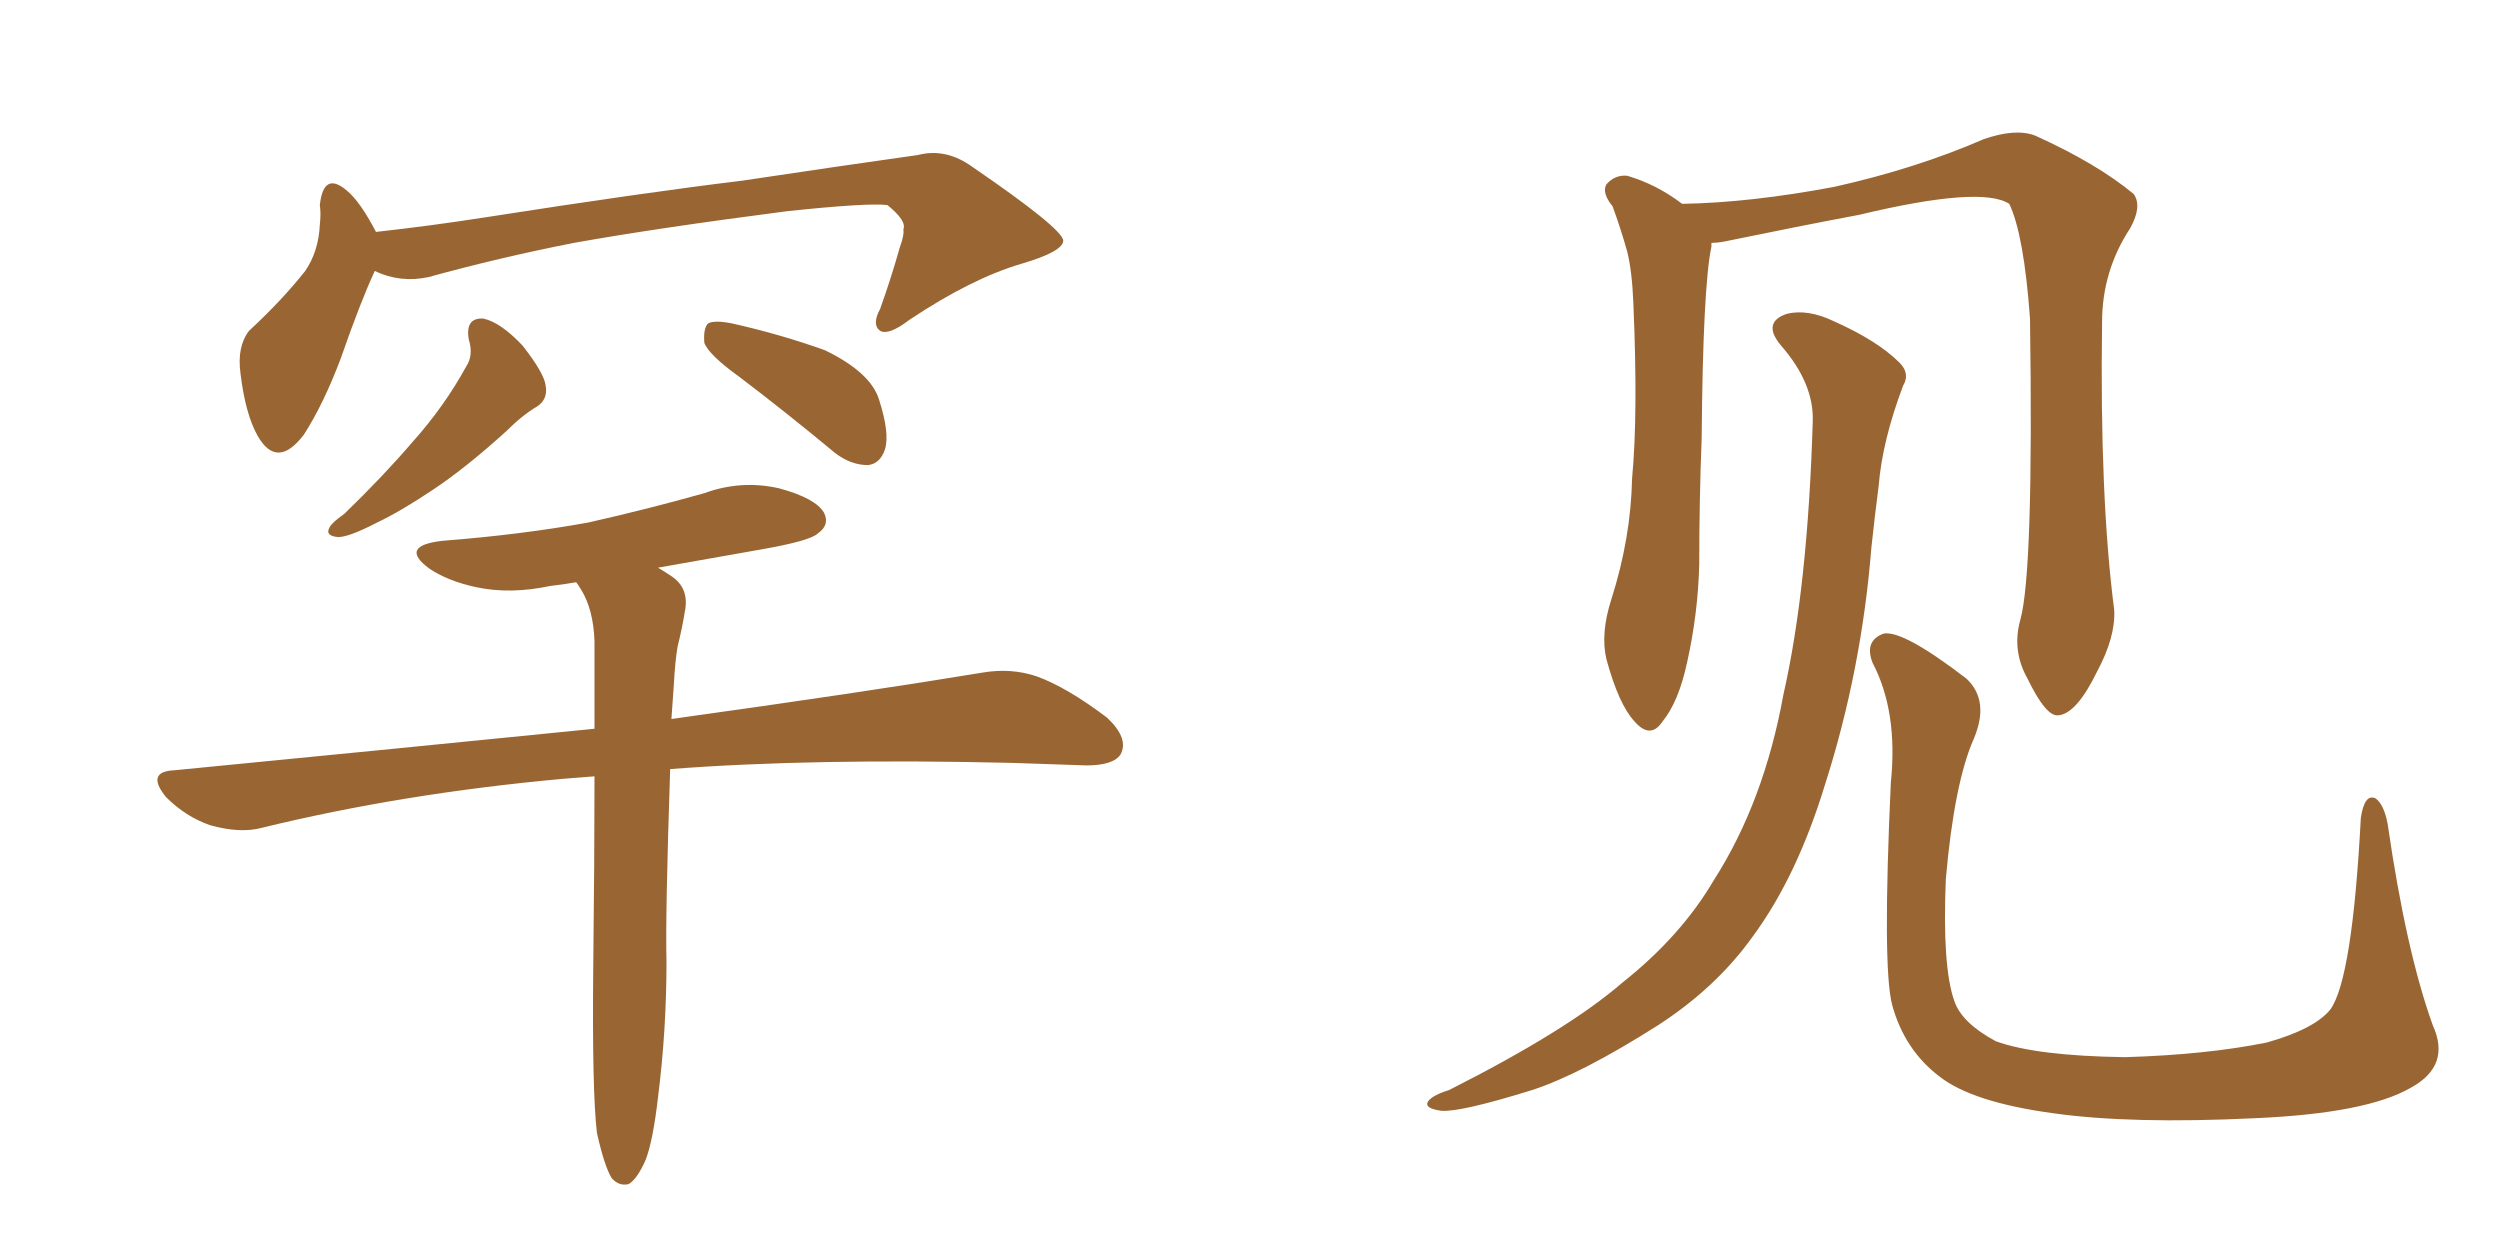 <svg xmlns="http://www.w3.org/2000/svg" xmlns:xlink="http://www.w3.org/1999/xlink" width="300" height="150"><path fill="#996633" padding="10" d="M44.97 32.52L44.97 32.52Q43.21 36.33 40.87 43.07L40.87 43.07Q38.82 48.49 36.47 52.15L36.47 52.15Q33.25 56.40 30.91 52.29L30.91 52.29Q29.44 49.66 28.86 44.82L28.86 44.82Q28.42 41.60 29.88 39.70L29.88 39.70Q33.84 36.04 36.62 32.52L36.62 32.52Q38.23 30.18 38.38 26.95L38.38 26.95Q38.53 25.63 38.38 24.61L38.38 24.61Q38.82 20.51 41.60 22.85L41.60 22.85Q43.21 24.17 45.12 27.83L45.12 27.83Q51.71 27.10 58.30 26.07L58.30 26.07Q77.05 23.14 89.06 21.68L89.06 21.68Q100.78 19.92 110.16 18.60L110.16 18.60Q113.53 17.72 116.75 20.07L116.75 20.07Q127.44 27.39 127.59 28.86L127.59 28.86Q127.59 30.18 122.61 31.64L122.61 31.64Q116.60 33.40 109.13 38.38L109.13 38.38Q106.64 40.28 105.62 39.70L105.62 39.70Q104.59 38.96 105.62 37.06L105.62 37.06Q106.93 33.40 107.96 29.74L107.96 29.74Q108.54 28.13 108.40 27.54L108.40 27.54Q108.84 26.51 106.49 24.61L106.49 24.61Q104.15 24.32 94.48 25.34L94.48 25.34Q78.66 27.39 68.85 29.15L68.85 29.15Q59.91 30.91 51.42 33.25L51.42 33.25Q48.05 33.98 44.97 32.52ZM56.25 40.72L56.25 40.72Q55.81 38.09 58.01 38.23L58.01 38.23Q60.06 38.67 62.70 41.46L62.70 41.46Q65.33 44.82 65.48 46.29L65.48 46.29Q65.77 47.90 64.45 48.78L64.45 48.78Q62.70 49.80 60.79 51.71L60.79 51.71Q55.96 56.10 52.00 58.74L52.00 58.74Q48.05 61.38 45.26 62.70L45.26 62.70Q41.89 64.45 40.58 64.45L40.58 64.45Q38.96 64.31 39.55 63.28L39.55 63.28Q39.84 62.70 41.31 61.67L41.31 61.67Q46.00 57.13 49.51 53.03L49.51 53.03Q53.32 48.78 55.96 43.95L55.96 43.95Q56.84 42.63 56.25 40.72ZM88.77 45.26L88.77 45.26Q85.11 42.63 84.52 41.16L84.52 41.16Q84.38 39.40 84.96 38.82L84.96 38.82Q85.69 38.38 87.89 38.82L87.89 38.82Q93.75 40.14 99.02 42.04L99.02 42.04Q104.44 44.68 105.47 47.90L105.47 47.90Q106.79 52.00 106.20 53.91L106.20 53.91Q105.62 55.66 104.15 55.81L104.15 55.81Q102.10 55.81 100.20 54.35L100.20 54.35Q94.19 49.37 88.77 45.26ZM71.63 135.94L71.63 135.94L71.63 135.94Q71.04 130.96 71.19 116.02L71.19 116.02Q71.34 103.27 71.34 93.16L71.34 93.16Q69.29 93.31 67.53 93.46L67.53 93.46Q48.34 95.21 31.49 99.32L31.49 99.32Q28.86 100.05 25.20 99.02L25.20 99.02Q22.27 98.00 19.92 95.65L19.92 95.65Q17.43 92.58 20.95 92.43L20.95 92.43Q48.05 89.79 71.34 87.45L71.34 87.45Q71.34 81.74 71.34 76.90L71.34 76.90Q71.19 73.10 69.73 70.75L69.73 70.75Q69.29 70.02 69.14 69.87L69.14 69.87Q67.38 70.17 66.06 70.31L66.06 70.31Q61.23 71.34 57.13 70.46L57.13 70.46Q53.76 69.73 51.56 68.26L51.56 68.26Q47.75 65.48 53.17 64.89L53.17 64.89Q62.55 64.16 70.61 62.70L70.61 62.70Q77.78 61.08 84.52 59.18L84.52 59.18Q88.92 57.57 93.46 58.59L93.46 58.59Q97.85 59.77 98.88 61.52L98.88 61.52Q99.61 62.99 98.14 64.01L98.14 64.01Q97.27 64.89 91.41 65.92L91.41 65.92Q84.81 67.09 78.96 68.12L78.96 68.12Q79.69 68.55 80.57 69.14L80.57 69.14Q82.76 70.61 82.18 73.39L82.18 73.39Q81.88 75.29 81.30 77.64L81.30 77.64Q81.01 79.39 80.86 82.18L80.86 82.18Q80.71 84.38 80.57 86.28L80.57 86.28Q103.71 83.06 117.92 80.71L117.92 80.71Q121.29 80.13 124.37 81.15L124.37 81.15Q128.03 82.47 132.86 86.13L132.86 86.13Q135.50 88.62 134.47 90.53L134.47 90.53Q133.59 91.85 130.37 91.85L130.37 91.85Q126.12 91.70 121.58 91.55L121.58 91.55Q97.56 90.97 80.42 92.29L80.42 92.29Q79.83 110.01 79.98 115.43L79.98 115.43Q79.98 123.63 78.96 131.69L78.96 131.69Q78.37 136.82 77.49 139.16L77.49 139.16Q76.46 141.50 75.44 142.09L75.44 142.09Q74.27 142.38 73.39 141.36L73.39 141.36Q72.51 139.89 71.63 135.94ZM291.94 123.05L291.94 123.05Q294.14 127.88 289.31 130.52L289.31 130.52Q284.03 133.59 270.70 134.18L270.70 134.18Q255.76 134.91 246.39 133.59L246.39 133.59Q236.72 132.28 232.76 129.20L232.76 129.20Q228.52 125.98 227.05 120.56L227.05 120.56Q225.88 116.02 226.90 93.90L226.90 93.90Q227.78 85.40 224.71 79.54L224.71 79.54Q223.68 76.90 226.03 76.03L226.03 76.03Q228.37 75.59 235.99 81.45L235.99 81.45Q238.77 84.08 236.87 88.62L236.87 88.62Q234.52 93.90 233.50 105.47L233.50 105.47Q233.06 116.02 234.52 120.12L234.52 120.12Q235.40 122.75 239.50 124.95L239.50 124.95Q244.34 126.71 255.03 126.86L255.03 126.86Q264.84 126.56 272.02 125.10L272.02 125.10Q277.73 123.49 279.64 121.14L279.64 121.14Q282.28 117.48 283.30 98.14L283.30 98.14Q283.74 95.21 285.06 95.80L285.06 95.80Q286.08 96.53 286.52 98.88L286.52 98.88Q288.72 114.11 291.94 123.05ZM242.43 74.41L242.43 74.41Q244.04 68.70 243.60 38.23L243.60 38.23Q242.87 28.13 241.11 24.46L241.11 24.46L241.11 24.46Q237.74 22.27 223.10 25.78L223.10 25.78Q216.06 27.10 206.84 29.00L206.84 29.00Q205.96 29.15 205.37 29.15L205.37 29.15Q205.37 29.44 205.37 29.59L205.37 29.59Q204.35 34.42 204.20 52.59L204.20 52.59Q203.91 60.06 203.91 67.68L203.91 67.68Q203.76 73.68 202.44 79.54L202.44 79.54Q201.42 84.23 199.51 86.57L199.51 86.57Q198.05 88.77 196.14 86.57L196.14 86.57Q194.24 84.52 192.77 79.10L192.77 79.10Q192.04 76.03 193.36 71.92L193.36 71.92Q195.70 64.60 195.85 57.42L195.85 57.42Q196.58 49.66 196.00 36.33L196.00 36.33Q195.85 32.52 195.26 30.18L195.26 30.18Q194.53 27.54 193.51 24.76L193.51 24.76Q192.19 23.14 192.77 22.12L192.77 22.12Q193.80 20.95 195.26 21.09L195.26 21.09Q198.78 22.12 201.86 24.46L201.86 24.46Q210.06 24.32 220.17 22.41L220.17 22.41Q229.98 20.21 238.04 16.70L238.04 16.70Q241.85 15.38 244.19 16.26L244.19 16.26Q251.66 19.63 256.05 23.29L256.05 23.29Q257.08 24.76 255.62 27.39L255.62 27.39Q252.25 32.52 252.25 38.67L252.25 38.67Q251.95 59.62 253.71 73.24L253.71 73.24L253.71 73.24Q253.86 76.46 251.66 80.57L251.66 80.57Q249.17 85.69 246.97 85.84L246.97 85.84Q245.51 85.99 243.31 81.45L243.31 81.45Q241.41 78.08 242.43 74.41ZM217.53 50.54L217.53 50.54L217.53 50.54Q217.68 46.00 213.72 41.46L213.72 41.46Q211.38 38.67 214.45 37.65L214.45 37.65Q216.94 37.06 220.02 38.53L220.02 38.53Q225.29 40.87 227.93 43.51L227.93 43.51Q229.25 44.82 228.37 46.29L228.37 46.29Q225.88 52.88 225.44 58.30L225.44 58.30Q225 61.67 224.56 65.77L224.56 65.77Q223.39 80.42 218.99 94.19L218.99 94.19Q215.63 105.18 210.35 112.35L210.35 112.35Q205.96 118.51 198.93 123.05L198.93 123.05Q189.70 128.91 183.84 130.81L183.84 130.81Q175.34 133.45 173.00 133.30L173.00 133.30Q170.80 133.01 171.39 132.13L171.39 132.13Q171.97 131.40 173.88 130.81L173.88 130.81Q188.09 123.63 194.68 117.92L194.68 117.92Q201.71 112.35 205.66 105.62L205.66 105.62Q211.67 96.24 214.01 83.35L214.01 83.35Q216.94 70.46 217.53 50.54Z"/></svg>